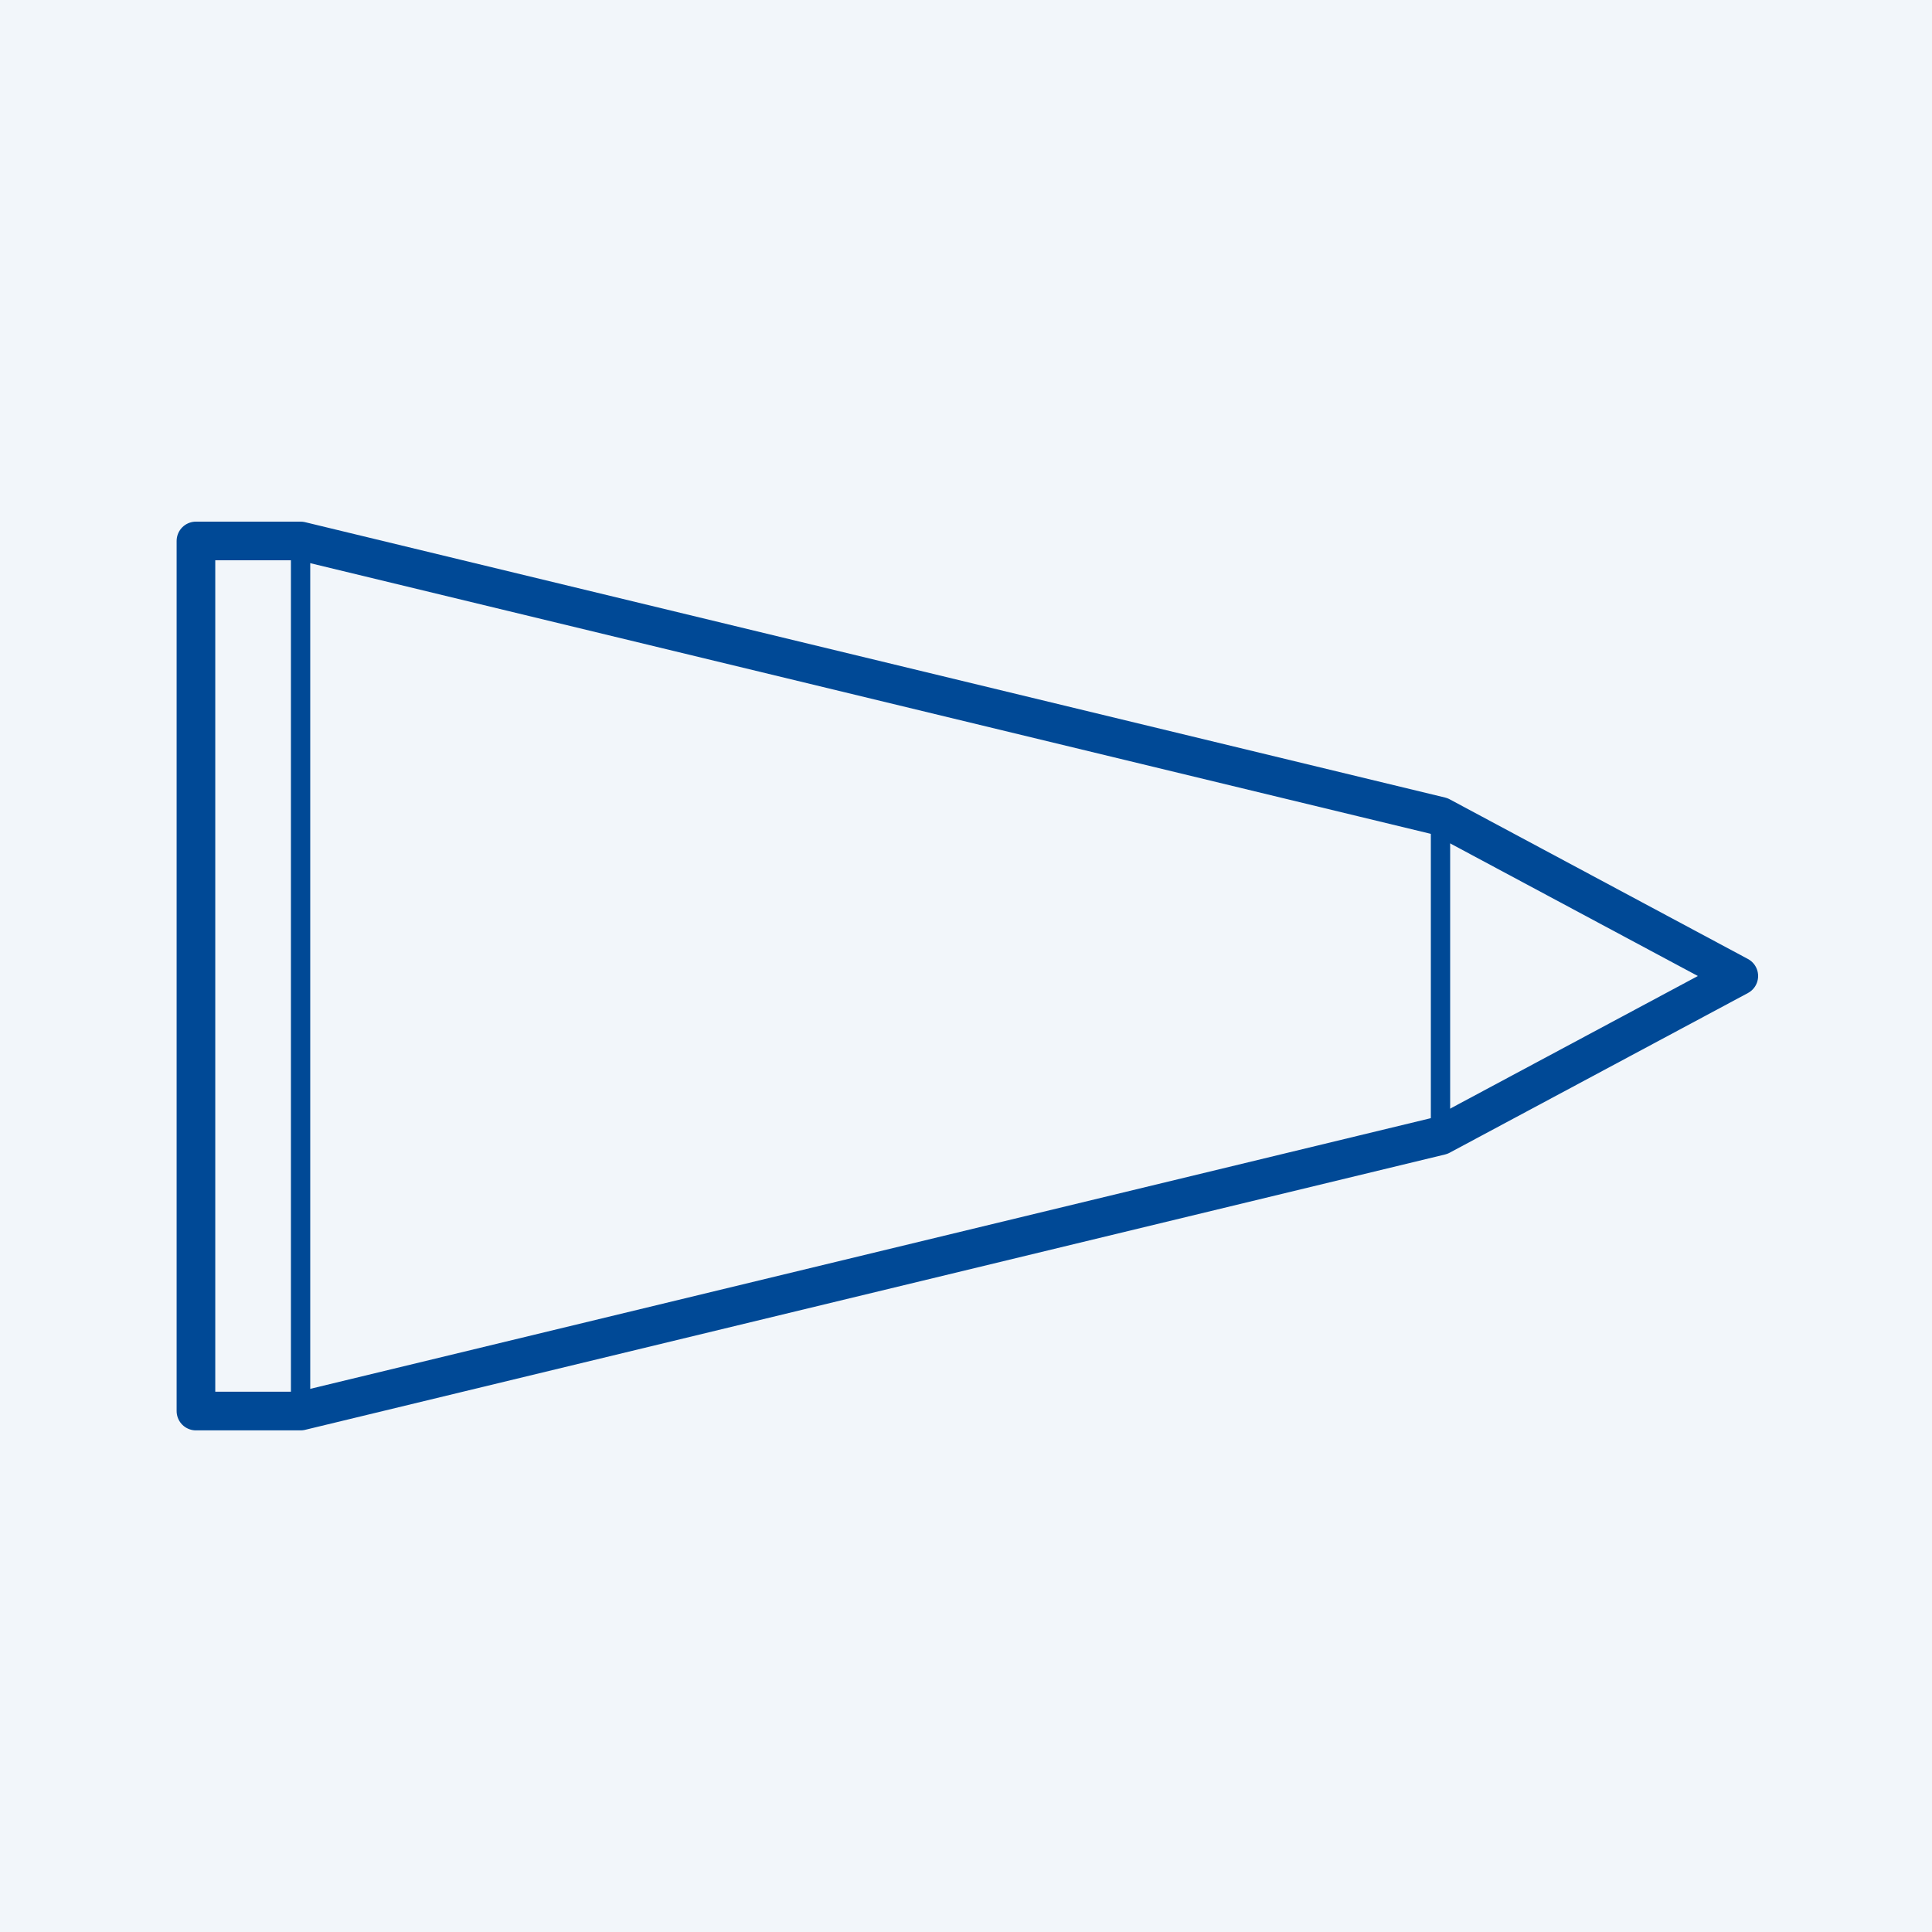 <?xml version="1.0" encoding="UTF-8"?> <svg xmlns="http://www.w3.org/2000/svg" xmlns:xlink="http://www.w3.org/1999/xlink" width="50px" height="50px" viewBox="0 0 50 50" version="1.1"><title>VSC-C</title><g id="VSC-C" stroke="none" stroke-width="1" fill="none" fill-rule="evenodd"><rect fill="#F2F6FA" x="0" y="0" width="50" height="50"></rect><g id="Group-11" transform="translate(5.071, 14)" stroke="#004996" stroke-linecap="round" stroke-linejoin="round"><polygon id="Stroke-1" points="39.929 11.259 32.209 15.392 2.708 22.518 0 22.518 0 0 2.708 0 32.209 7.126"></polygon><line x1="32.209" y1="7.126" x2="32.209" y2="15.392" id="Stroke-3" stroke-width="0.5"></line><g id="Group-10" transform="translate(2.637, 0)" stroke-width="0.5"><line x1="0.071" y1="0" x2="0.071" y2="22.518" id="Stroke-4"></line></g></g></g></svg> 